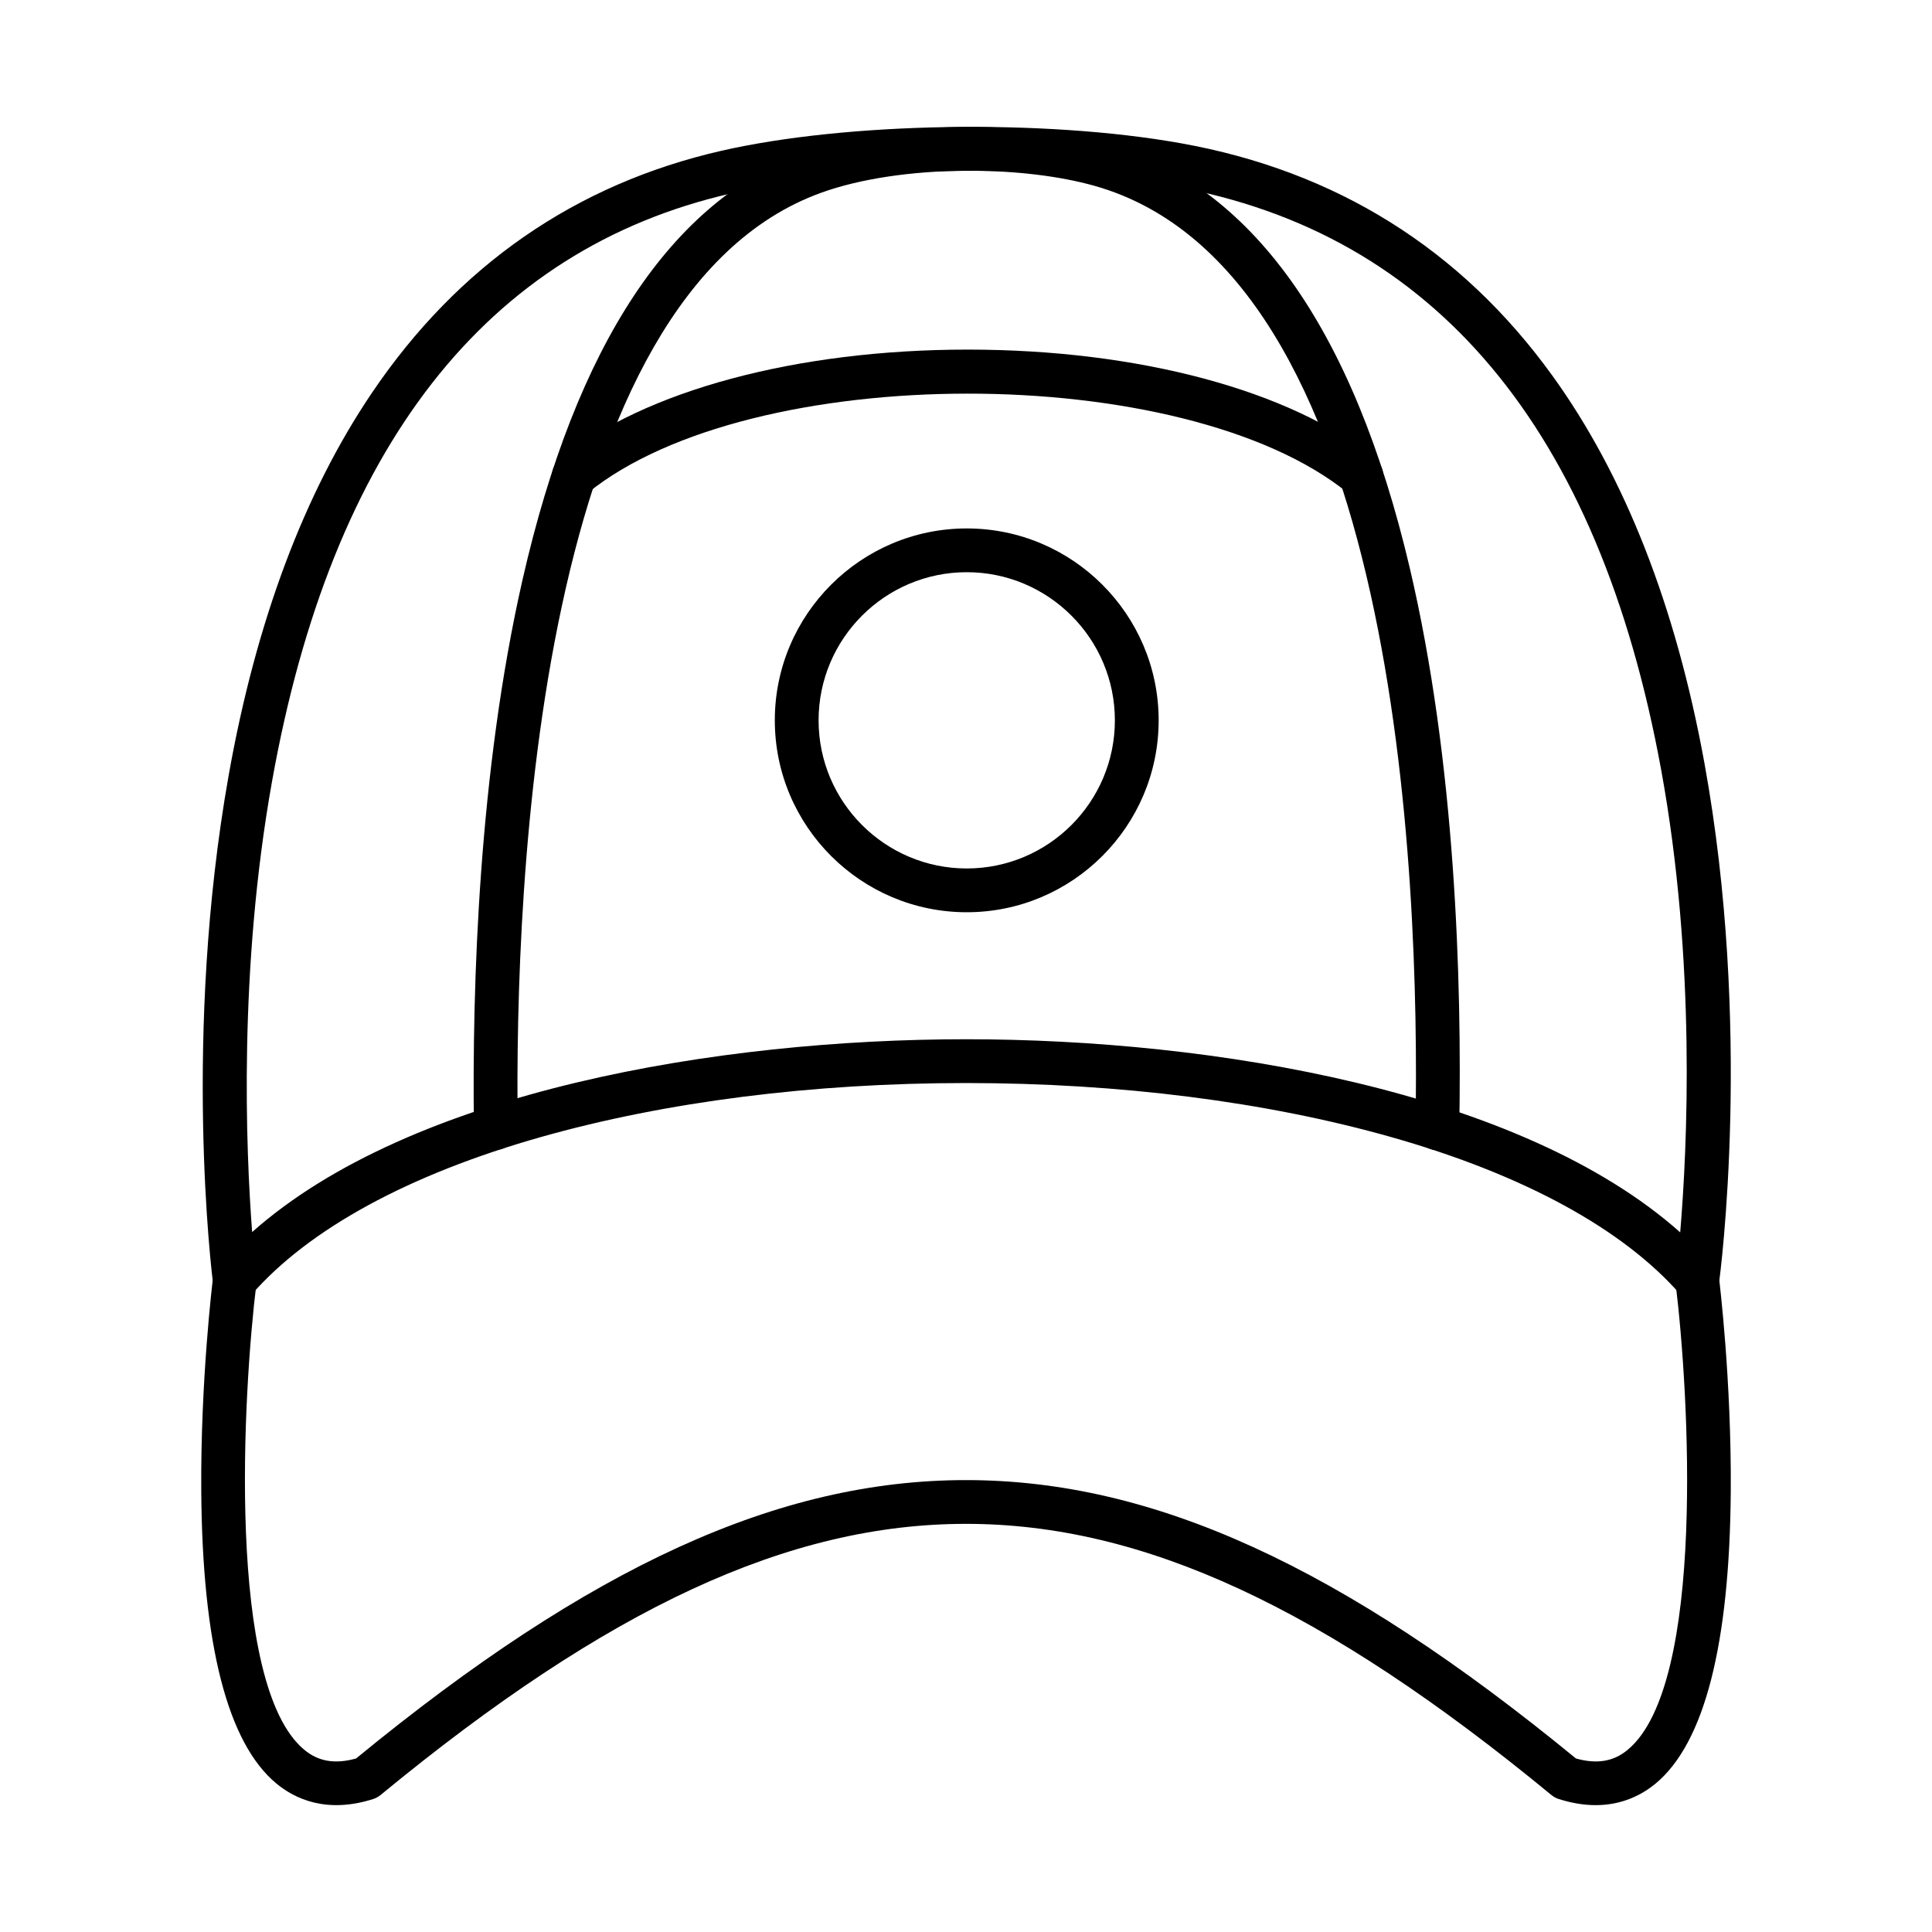 <?xml version="1.0" encoding="UTF-8"?>
<!-- The Best Svg Icon site in the world: iconSvg.co, Visit us! https://iconsvg.co -->
<svg fill="#000000" width="800px" height="800px" version="1.1" viewBox="144 144 512 512" xmlns="http://www.w3.org/2000/svg">
 <g fill-rule="evenodd">
  <path d="m400.2 295.64c-21.652 0-39.266 17.605-39.266 39.258 0 21.652 17.613 39.254 39.266 39.254 21.645 0 39.254-17.602 39.254-39.254 0-21.652-17.613-39.258-39.254-39.258zm0 90.113c-28.047 0-50.867-22.809-50.867-50.855s22.82-50.855 50.867-50.855c28.039 0 50.855 22.809 50.855 50.855s-22.82 50.855-50.855 50.855z"/>
  <path d="m566.85 622.38c-2.934 0-6.184-0.484-9.77-1.621-0.707-0.234-1.359-0.586-1.926-1.047-60.352-49.711-108.21-71.875-155.16-71.875-46.949 0-94.805 22.164-155.16 71.875-0.574 0.461-1.219 0.816-1.922 1.047-12.367 3.945-20.785-0.059-25.68-4.117-12.922-10.715-19.609-36.777-19.898-77.484-0.199-29.355 2.973-55.41 3.113-56.496 0.395-3.184 3.273-5.449 6.465-5.047 3.184 0.395 5.438 3.285 5.047 6.465-3.523 28.539-8.117 106.38 12.688 123.64 3.746 3.109 8.137 3.848 13.715 2.297 62.156-51.02 112.05-73.777 161.64-73.777s99.469 22.762 161.64 73.777c5.582 1.551 9.969 0.816 13.715-2.305 20.828-17.262 16.215-95.098 12.688-123.63-0.391-3.184 1.863-6.074 5.047-6.465 3.176-0.395 6.074 1.863 6.465 5.047 0.133 1.086 3.312 27.141 3.113 56.496-0.293 40.707-6.988 66.77-19.898 77.484-3.473 2.879-8.73 5.738-15.91 5.738z"/>
  <path d="m400 419.41c65.531 0 147.1 13.656 189.27 51.18 1.863-22.098 4.281-71.633-5.066-122.69-16.516-90.203-60.043-142.2-129.39-154.55-34.289-6.113-85.73-5.277-117.09 1.914-64.914 14.855-105.85 67.332-121.66 155.96-8.883 49.77-6.898 97.598-5.246 119.29 42.188-37.473 123.69-51.098 189.18-51.102zm193.79 69.762c-1.652 0-3.254-0.703-4.371-1.992-15.188-17.453-41.723-31.926-76.738-41.844-33.082-9.367-72.047-14.32-112.68-14.32s-79.609 4.953-112.69 14.32c-35.004 9.918-61.543 24.391-76.73 41.844-1.5 1.73-3.879 2.406-6.062 1.742-2.184-0.664-3.785-2.547-4.066-4.812-0.332-2.66-8.086-65.801 4.148-134.66 7.242-40.746 20.043-74.887 38.047-101.47 22.789-33.648 53.898-55.176 92.488-64.012 33.191-7.606 85.52-8.48 121.71-2.023 41.16 7.32 74.301 28.047 98.523 61.574 19.164 26.516 32.711 61.027 40.293 102.56 12.793 70.16 4.25 135.34 3.879 138.08-0.301 2.266-1.902 4.129-4.09 4.785-0.543 0.16-1.109 0.242-1.66 0.242z"/>
  <path d="m524.92 448.8h-0.102c-3.199-0.051-5.75-2.699-5.699-5.902 1.211-67.555-4.684-227.11-85.168-249.68-9.012-2.527-20.562-3.938-32.539-3.969h-1.219c-14.641 0.07-28.328 2.137-38.531 5.812-75.207 27.109-81.32 182.3-80.465 247.76 0.039 3.203-2.519 5.832-5.719 5.883h-0.082c-3.172 0-5.762-2.547-5.801-5.731-0.504-38.238 1.32-94.484 12.852-145.21 14.211-62.5 39.539-100.73 75.277-113.62 11.41-4.109 26.488-6.414 42.438-6.496h1.258c13.012 0.039 25.668 1.602 35.672 4.402 38.41 10.773 65.5 48.613 80.504 112.44 12.117 51.531 13.828 109.26 13.121 148.62-0.059 3.16-2.641 5.691-5.801 5.691z"/>
  <path d="m296.06 275.97c-1.691 0-3.363-0.734-4.512-2.144-2.016-2.488-1.633-6.144 0.855-8.156 22.367-18.156 62.742-29.016 108-29.023h0.082c45.199 0 85.551 10.805 107.94 28.922 2.488 2.012 2.871 5.66 0.855 8.156-2.012 2.488-5.66 2.871-8.156 0.855-43.344-35.055-158.16-35.008-201.4 0.09-1.078 0.875-2.367 1.301-3.656 1.297z"/>
 </g>
</svg>